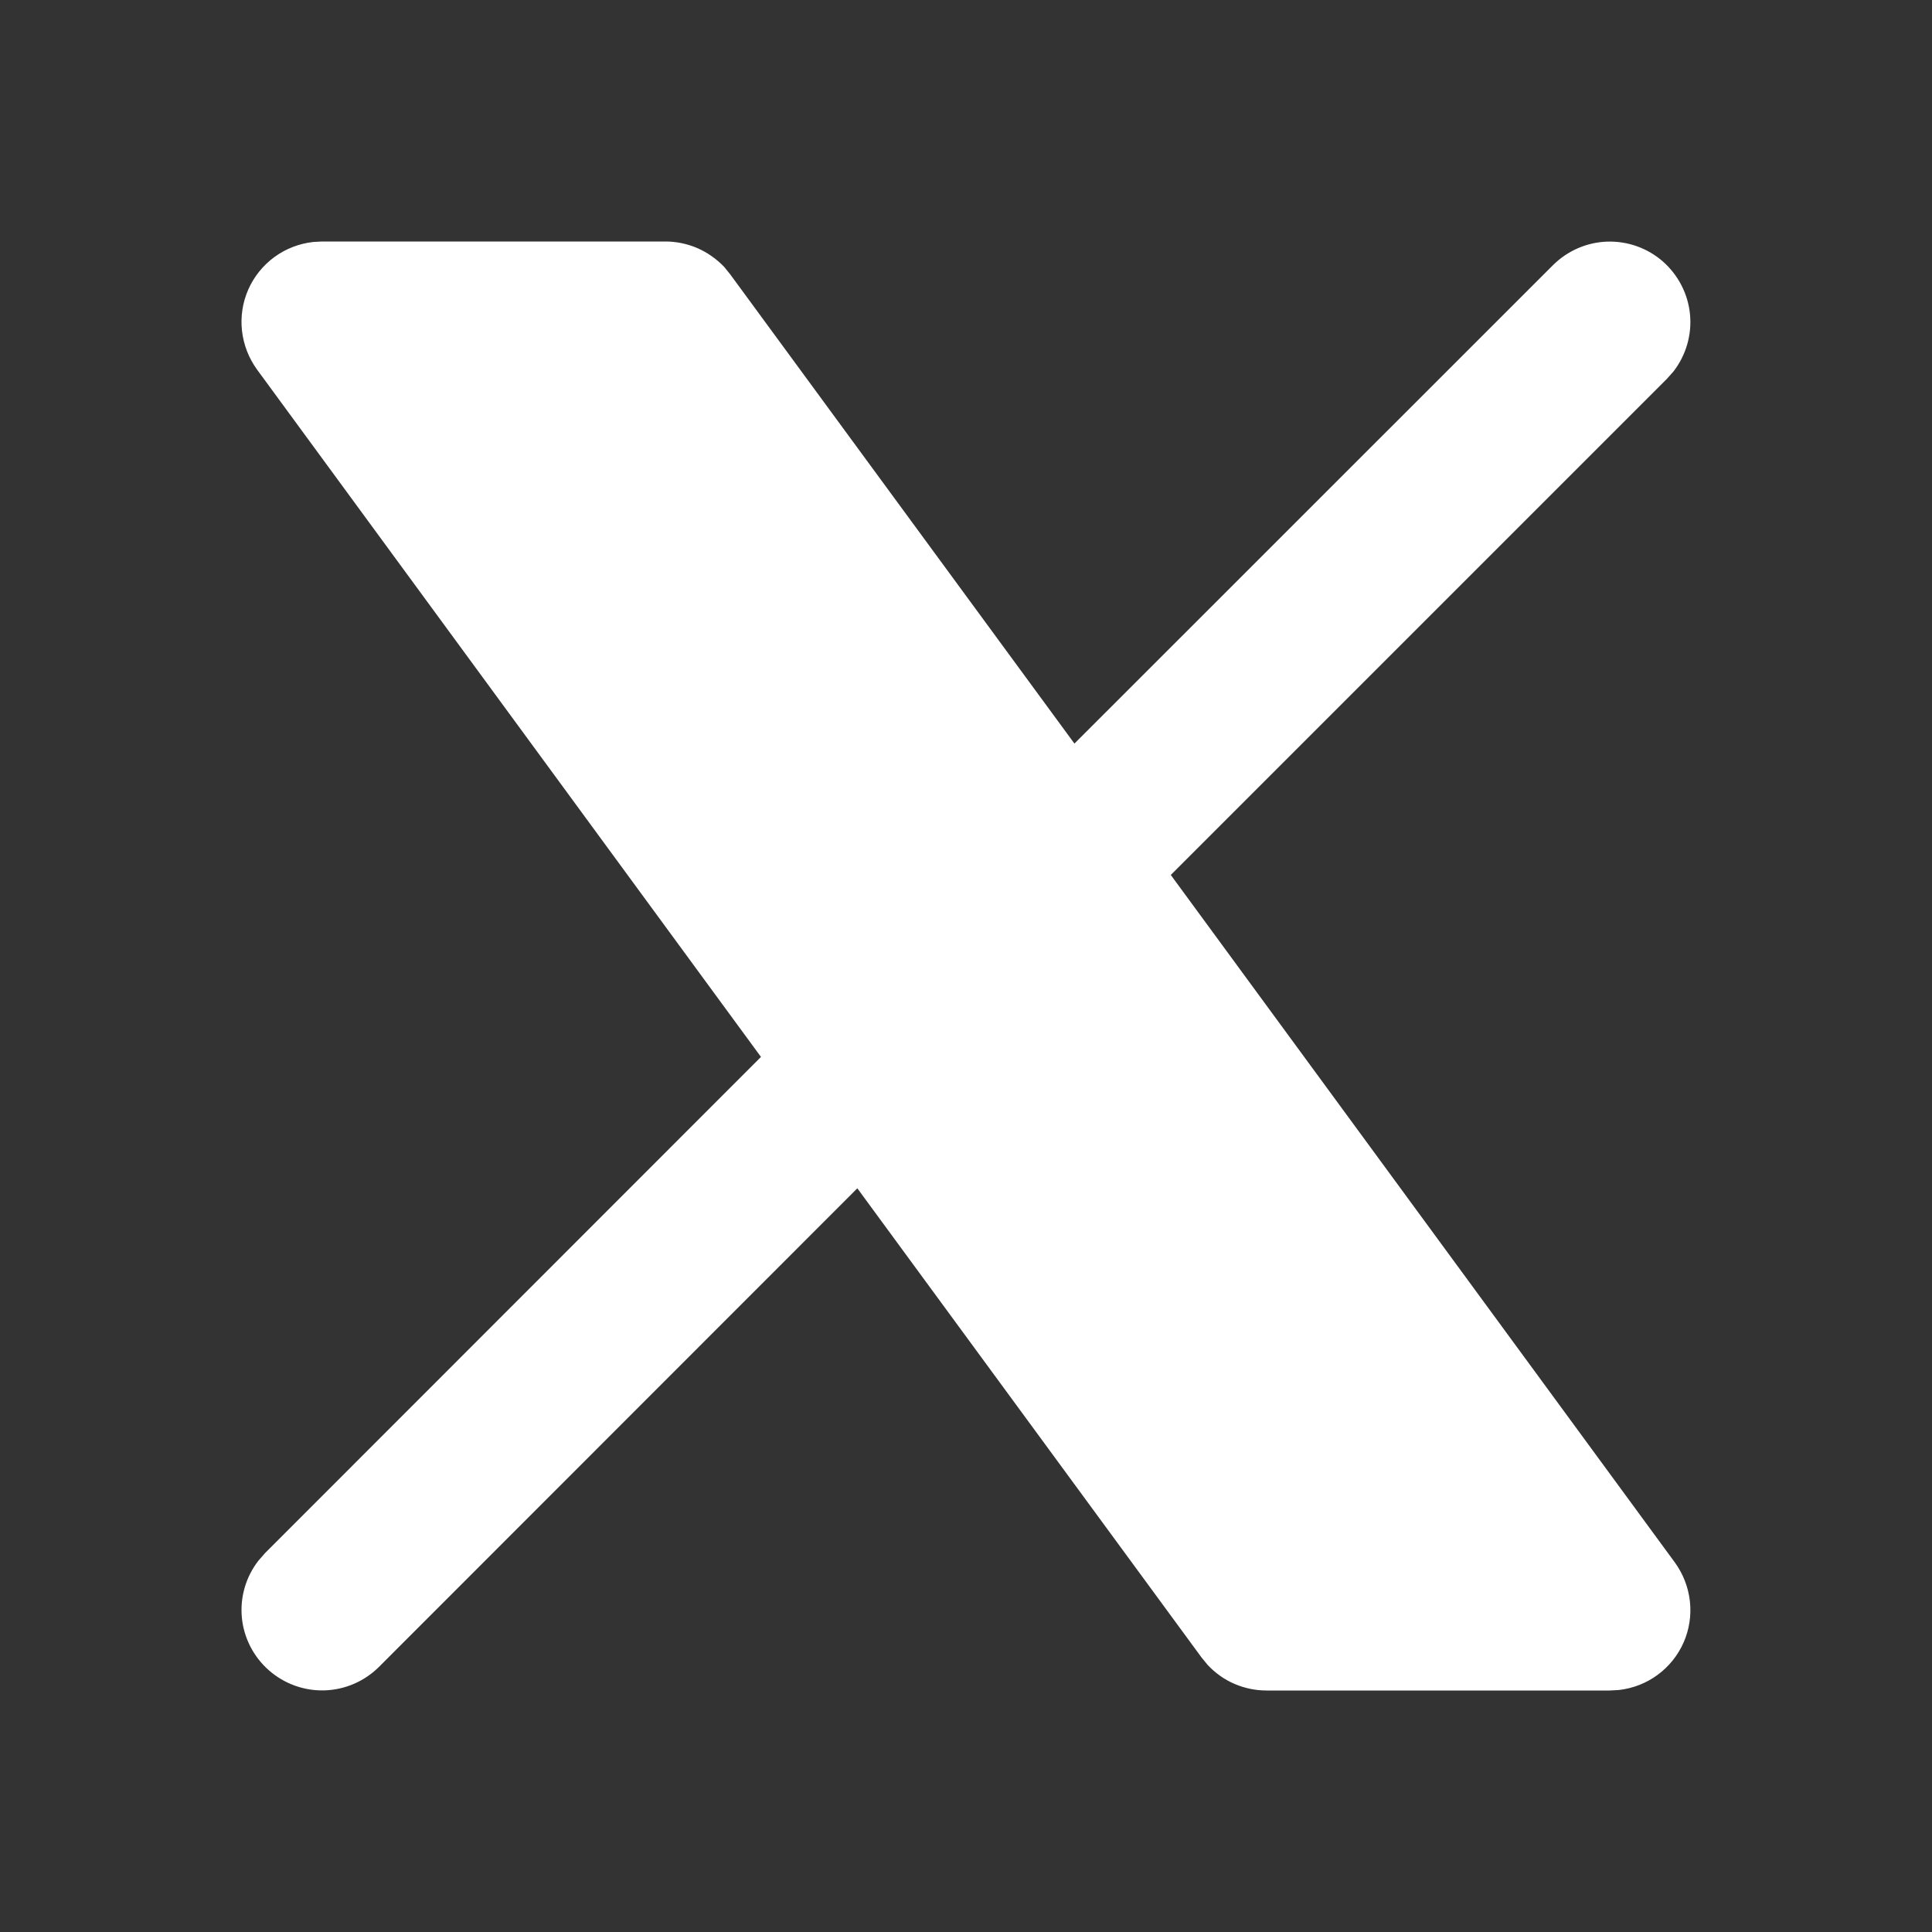<svg width="16" height="16" viewBox="0 0 16 16" fill="none" xmlns="http://www.w3.org/2000/svg">
<rect x="0" y="0" width="16" height="16" fill="#333333" stroke="none"/>
<g clip-path="url(#clip0_4001_12131)">
<path d="M5.511 2C5.602 2 5.692 2.019 5.776 2.055C5.86 2.092 5.935 2.145 5.998 2.211L6.048 2.273L8.898 6.158L12.862 2.195C12.982 2.076 13.143 2.006 13.312 2.001C13.481 1.996 13.646 2.055 13.773 2.167C13.9 2.28 13.98 2.436 13.996 2.604C14.012 2.773 13.963 2.941 13.86 3.075L13.804 3.138L9.696 7.246L13.87 12.939C13.939 13.034 13.982 13.145 13.995 13.261C14.008 13.377 13.99 13.495 13.943 13.602C13.896 13.709 13.821 13.802 13.727 13.871C13.633 13.94 13.522 13.983 13.406 13.996L13.333 14H10.488C10.397 14 10.307 13.981 10.223 13.945C10.139 13.909 10.064 13.855 10.002 13.789L9.951 13.727L7.1 9.841L3.138 13.805C3.018 13.924 2.857 13.994 2.687 13.999C2.518 14.004 2.353 13.944 2.226 13.832C2.099 13.72 2.019 13.564 2.003 13.396C1.987 13.227 2.036 13.059 2.14 12.925L2.195 12.862L6.302 8.753L2.129 3.061C2.06 2.966 2.017 2.855 2.004 2.739C1.991 2.623 2.009 2.505 2.056 2.398C2.103 2.291 2.178 2.198 2.272 2.129C2.366 2.06 2.477 2.017 2.594 2.004L2.666 2H5.511Z" fill="white"/>
</g>
<defs>
<clipPath id="clip0_4001_12131">
<rect width="16" height="16" fill="white"/>
</clipPath>
</defs>
</svg>

